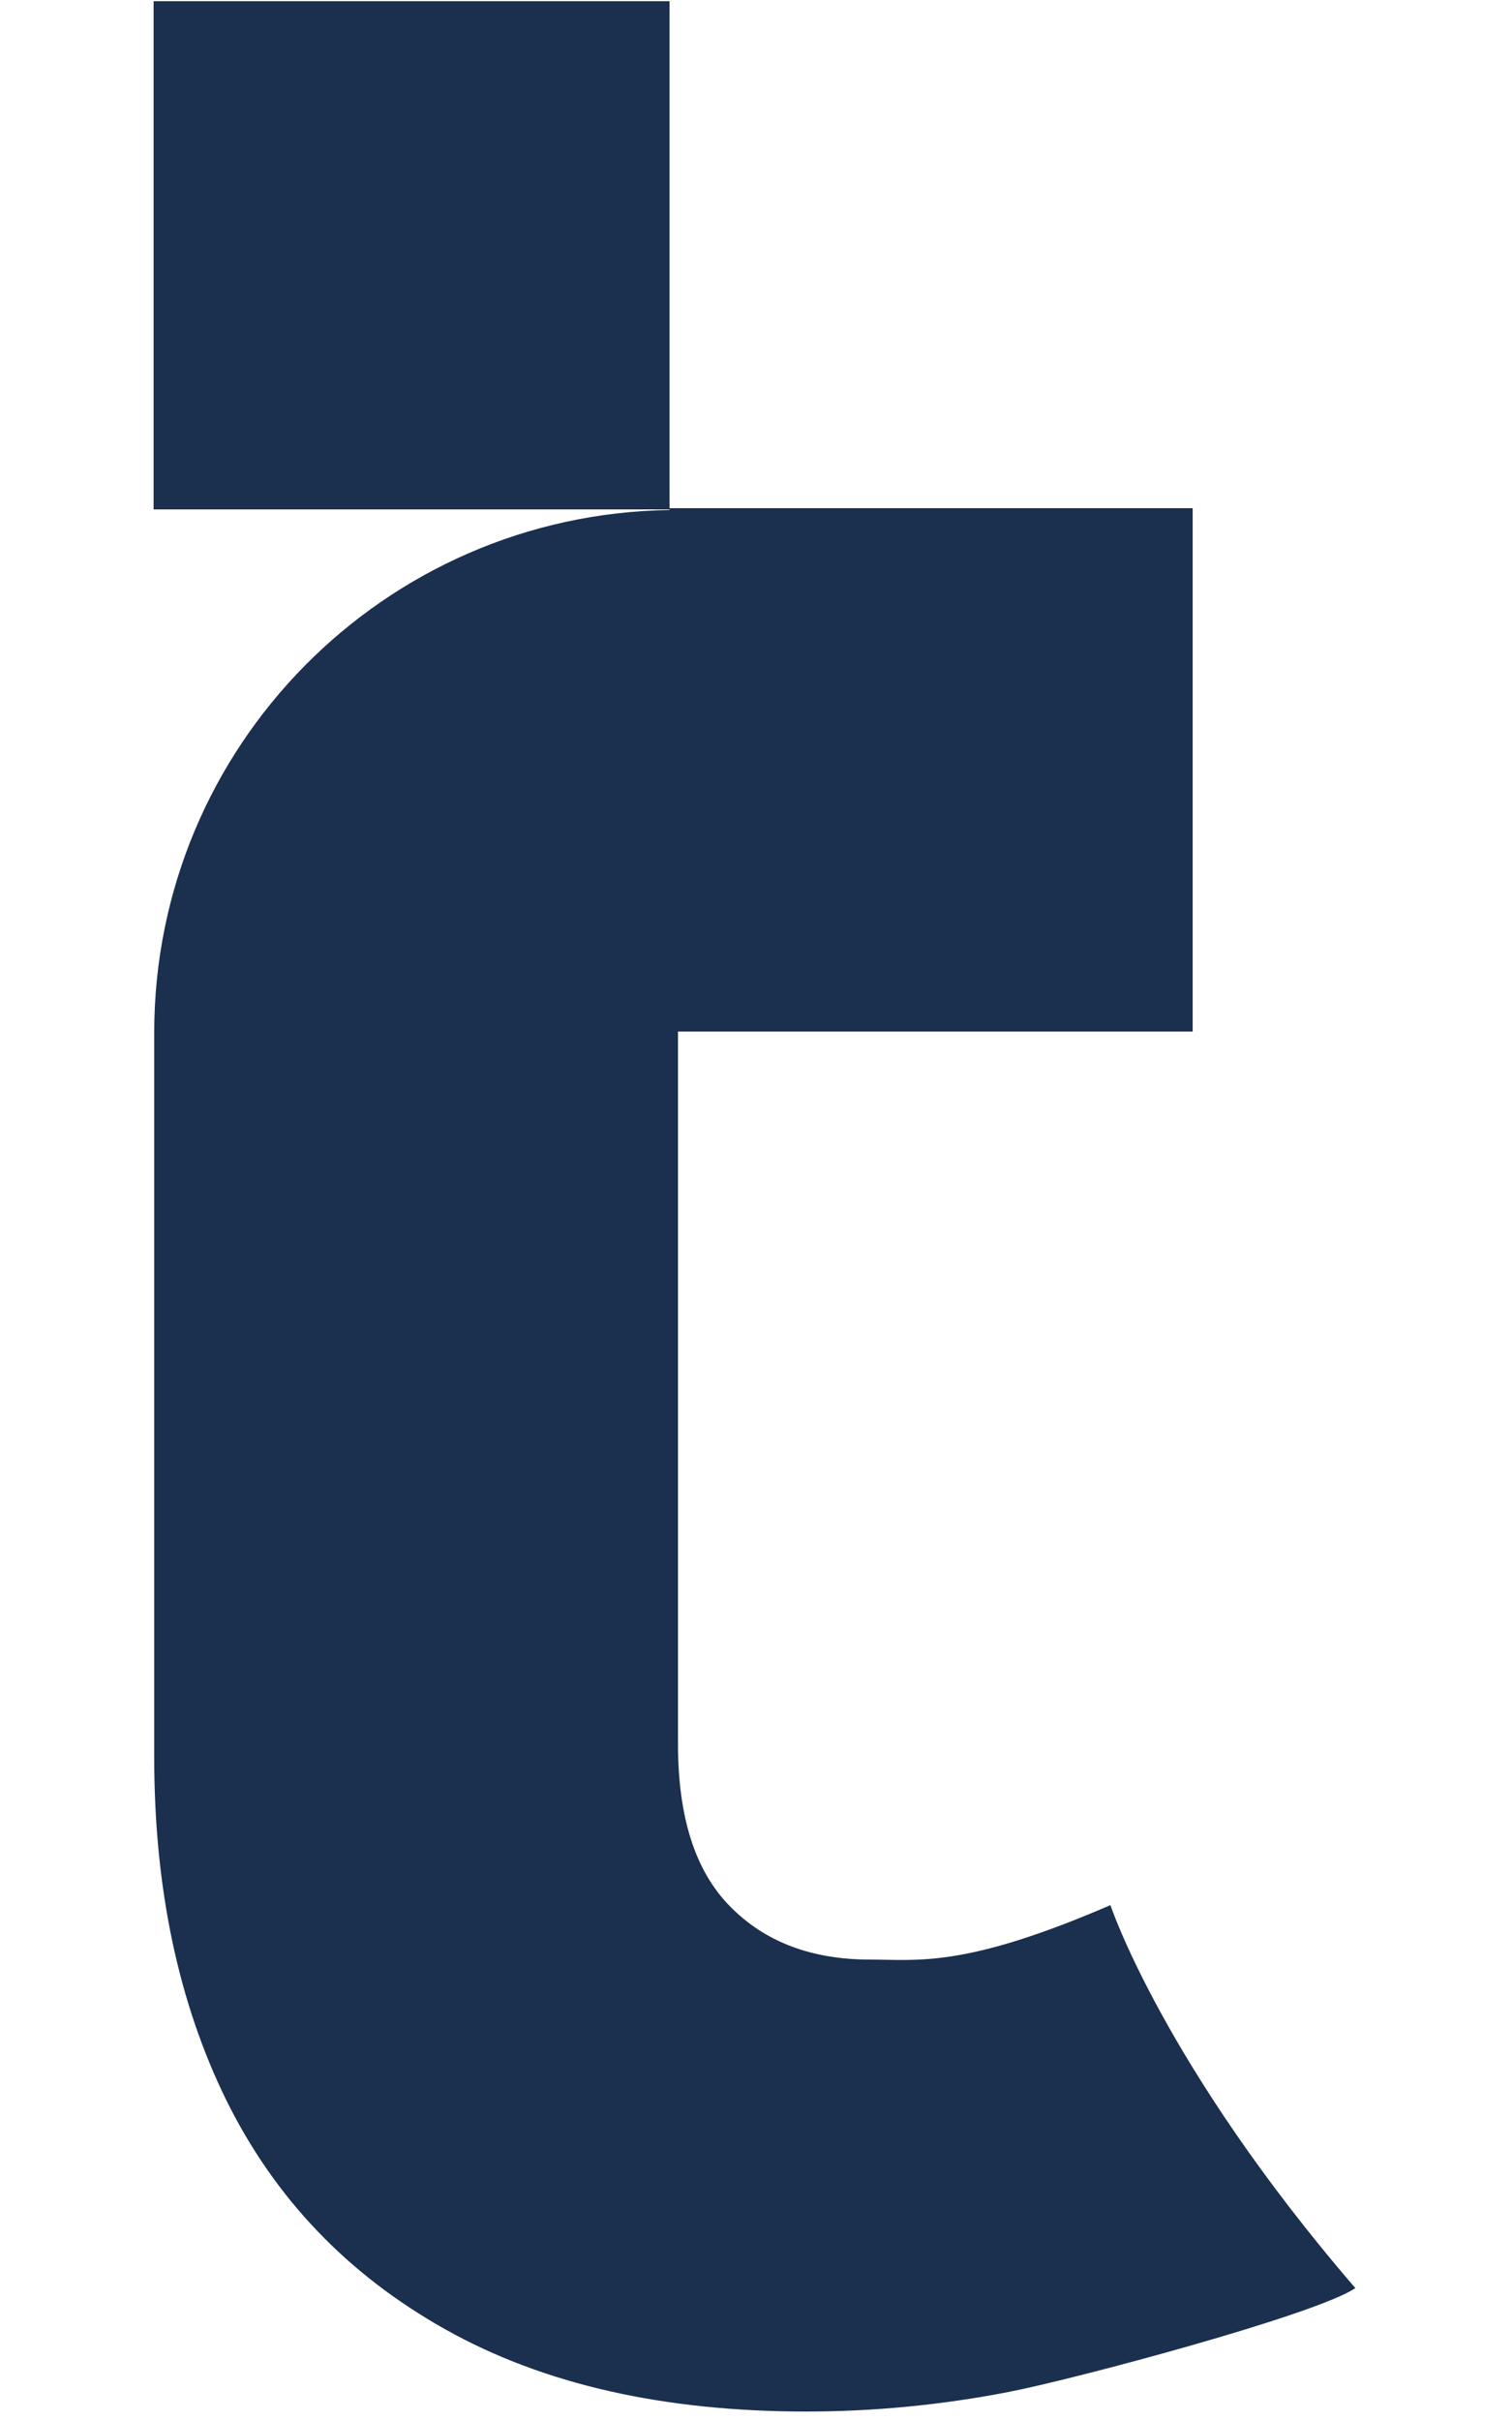 <?xml version="1.0" encoding="utf-8"?>
<!-- Generator: Adobe Illustrator 28.1.0, SVG Export Plug-In . SVG Version: 6.00 Build 0)  -->
<svg version="1.1" id="Layer_1" xmlns="http://www.w3.org/2000/svg" xmlns:xlink="http://www.w3.org/1999/xlink" x="0px" y="0px"
	 viewBox="0 0 250 400" style="enable-background:new 0 0 250 400;" xml:space="preserve">
<style type="text/css">
	.st0{fill:#1B2F4E;}
</style>
<g>
	<rect x="25.4" y="0.2" class="st0" width="85.3" height="84"/>
	<path class="st0" d="M183.6,314.9c-24.1,10.4-31.7,9-39.7,9c-9.7,0-17.4-2.9-23.2-8.8c-5.8-5.9-8.6-14.8-8.6-26.9V170.8h0v-0.3
		h85.1V84h-86.5v0.3c-47.2,0.7-85.2,39.1-85.2,86.4v0c0,0,0,0.1,0,0.2h0v119.6c0,21.6,4,40.5,11.9,56.6c8,16.2,20,28.8,36.2,37.9
		s36.1,13.6,59.7,13.6c11.3,0,22.4-1.1,33.3-3.2c10.9-2.1,51-12.8,57.5-17.2C192.4,341.4,183.6,314.9,183.6,314.9z"/>
</g>
</svg>
